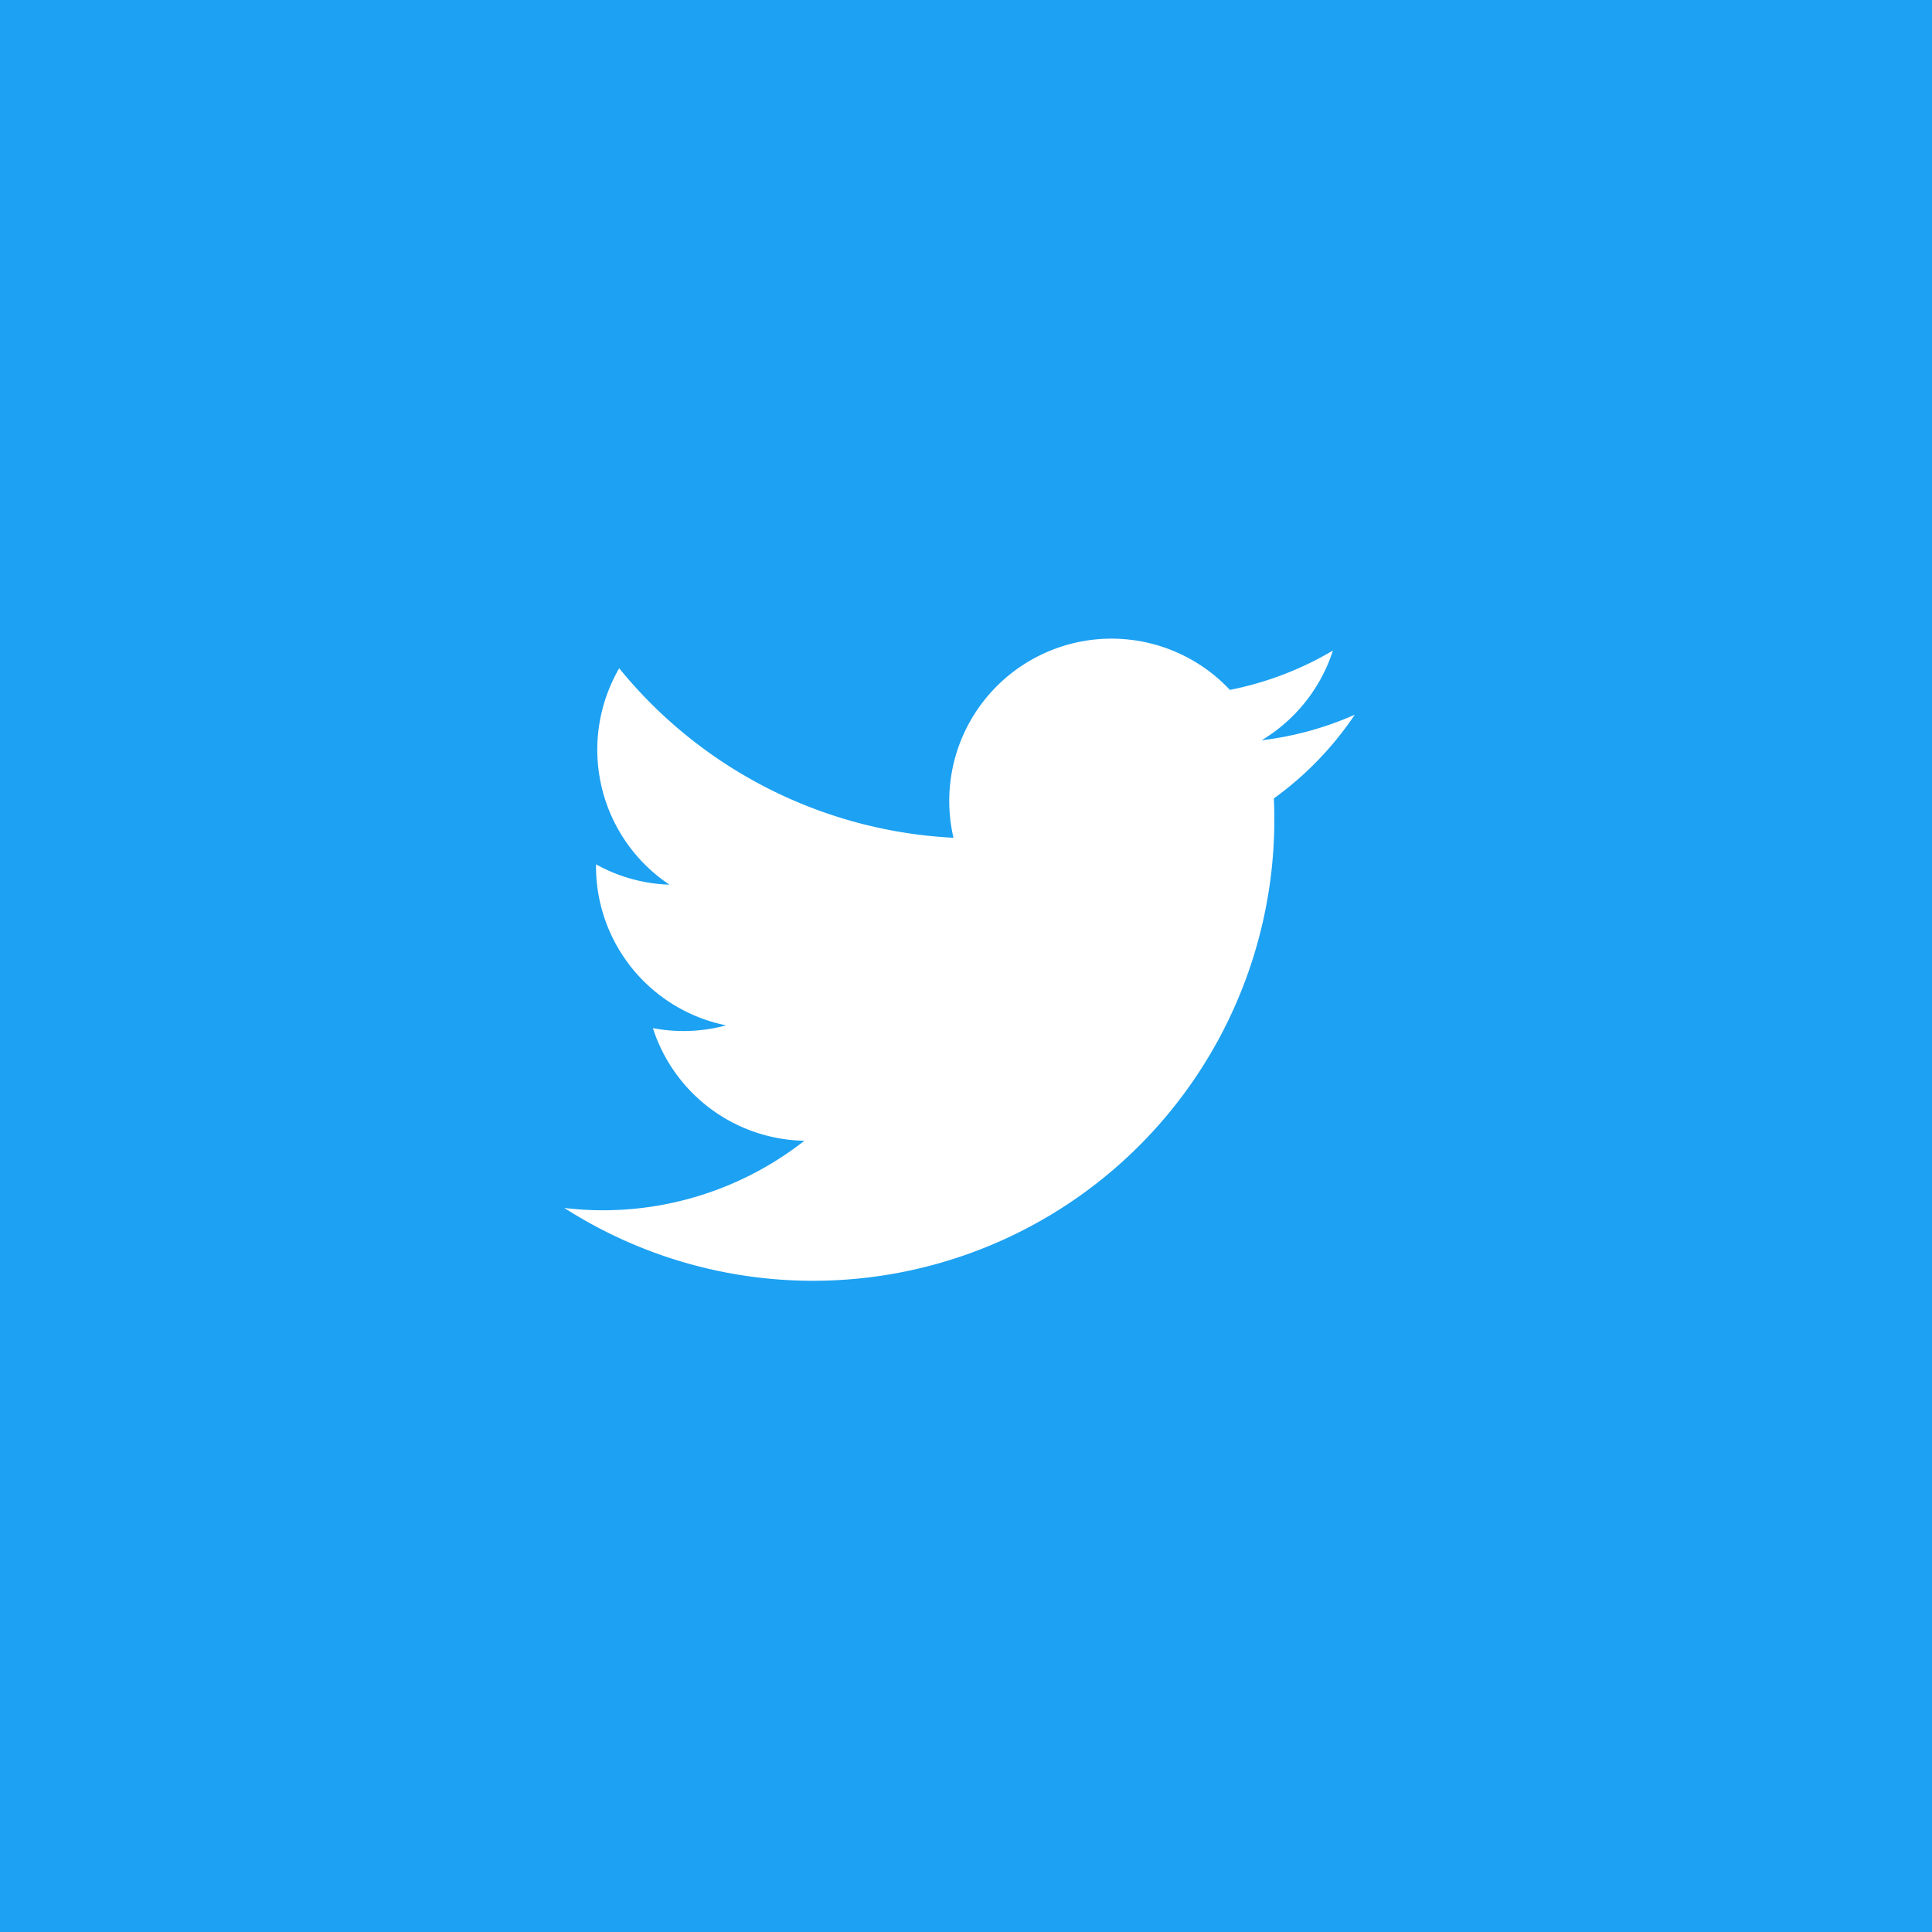 <svg xmlns="http://www.w3.org/2000/svg" width="50" height="50" viewBox="0 0 50 50"><g transform="translate(-1350 -2261)"><rect width="50" height="50" transform="translate(1350 2261)" fill="#1da1f2"/><path d="M25.862,14.139A11.937,11.937,0,0,1,7.5,24.739,8.445,8.445,0,0,0,13.712,23a4.2,4.2,0,0,1-3.92-2.915,4.22,4.22,0,0,0,1.895-.072A4.2,4.2,0,0,1,8.32,15.846a4.176,4.176,0,0,0,1.9.526,4.2,4.2,0,0,1-1.3-5.6,11.917,11.917,0,0,0,8.651,4.386,4.2,4.2,0,0,1,7.153-3.827,8.417,8.417,0,0,0,2.667-1.018,4.215,4.215,0,0,1-1.845,2.322,8.411,8.411,0,0,0,2.41-.661,8.515,8.515,0,0,1-2.1,2.17Z" transform="translate(1357.105 2267.523)" fill="#fff"/></g></svg>
